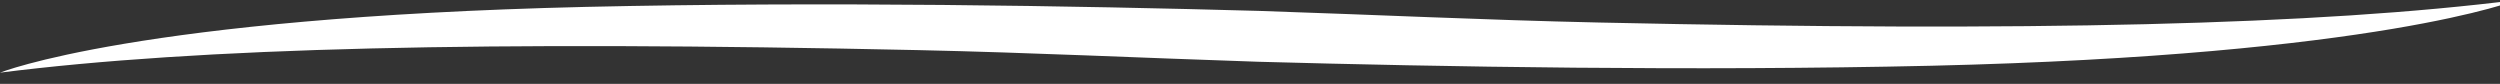 <svg xmlns="http://www.w3.org/2000/svg" width="149" height="5"><rect width="100%" height="100%" fill="#333333" stroke="none"/><path fill="#fff" d="M95.273 1.342C88.433 1.191 82.241.888 75.054.65 64.1.346 49.098.087 34.897.411 8.16 1.04 0 4.33 0 4.33c11.842-1.494 28.922-1.905 54.748-1.343 6.841.152 13.032.455 20.22.693 10.953.303 25.956.563 40.157.238C141.839 3.291 150 0 150 0c-11.842 1.494-28.922 1.905-54.727 1.342z"/></svg>